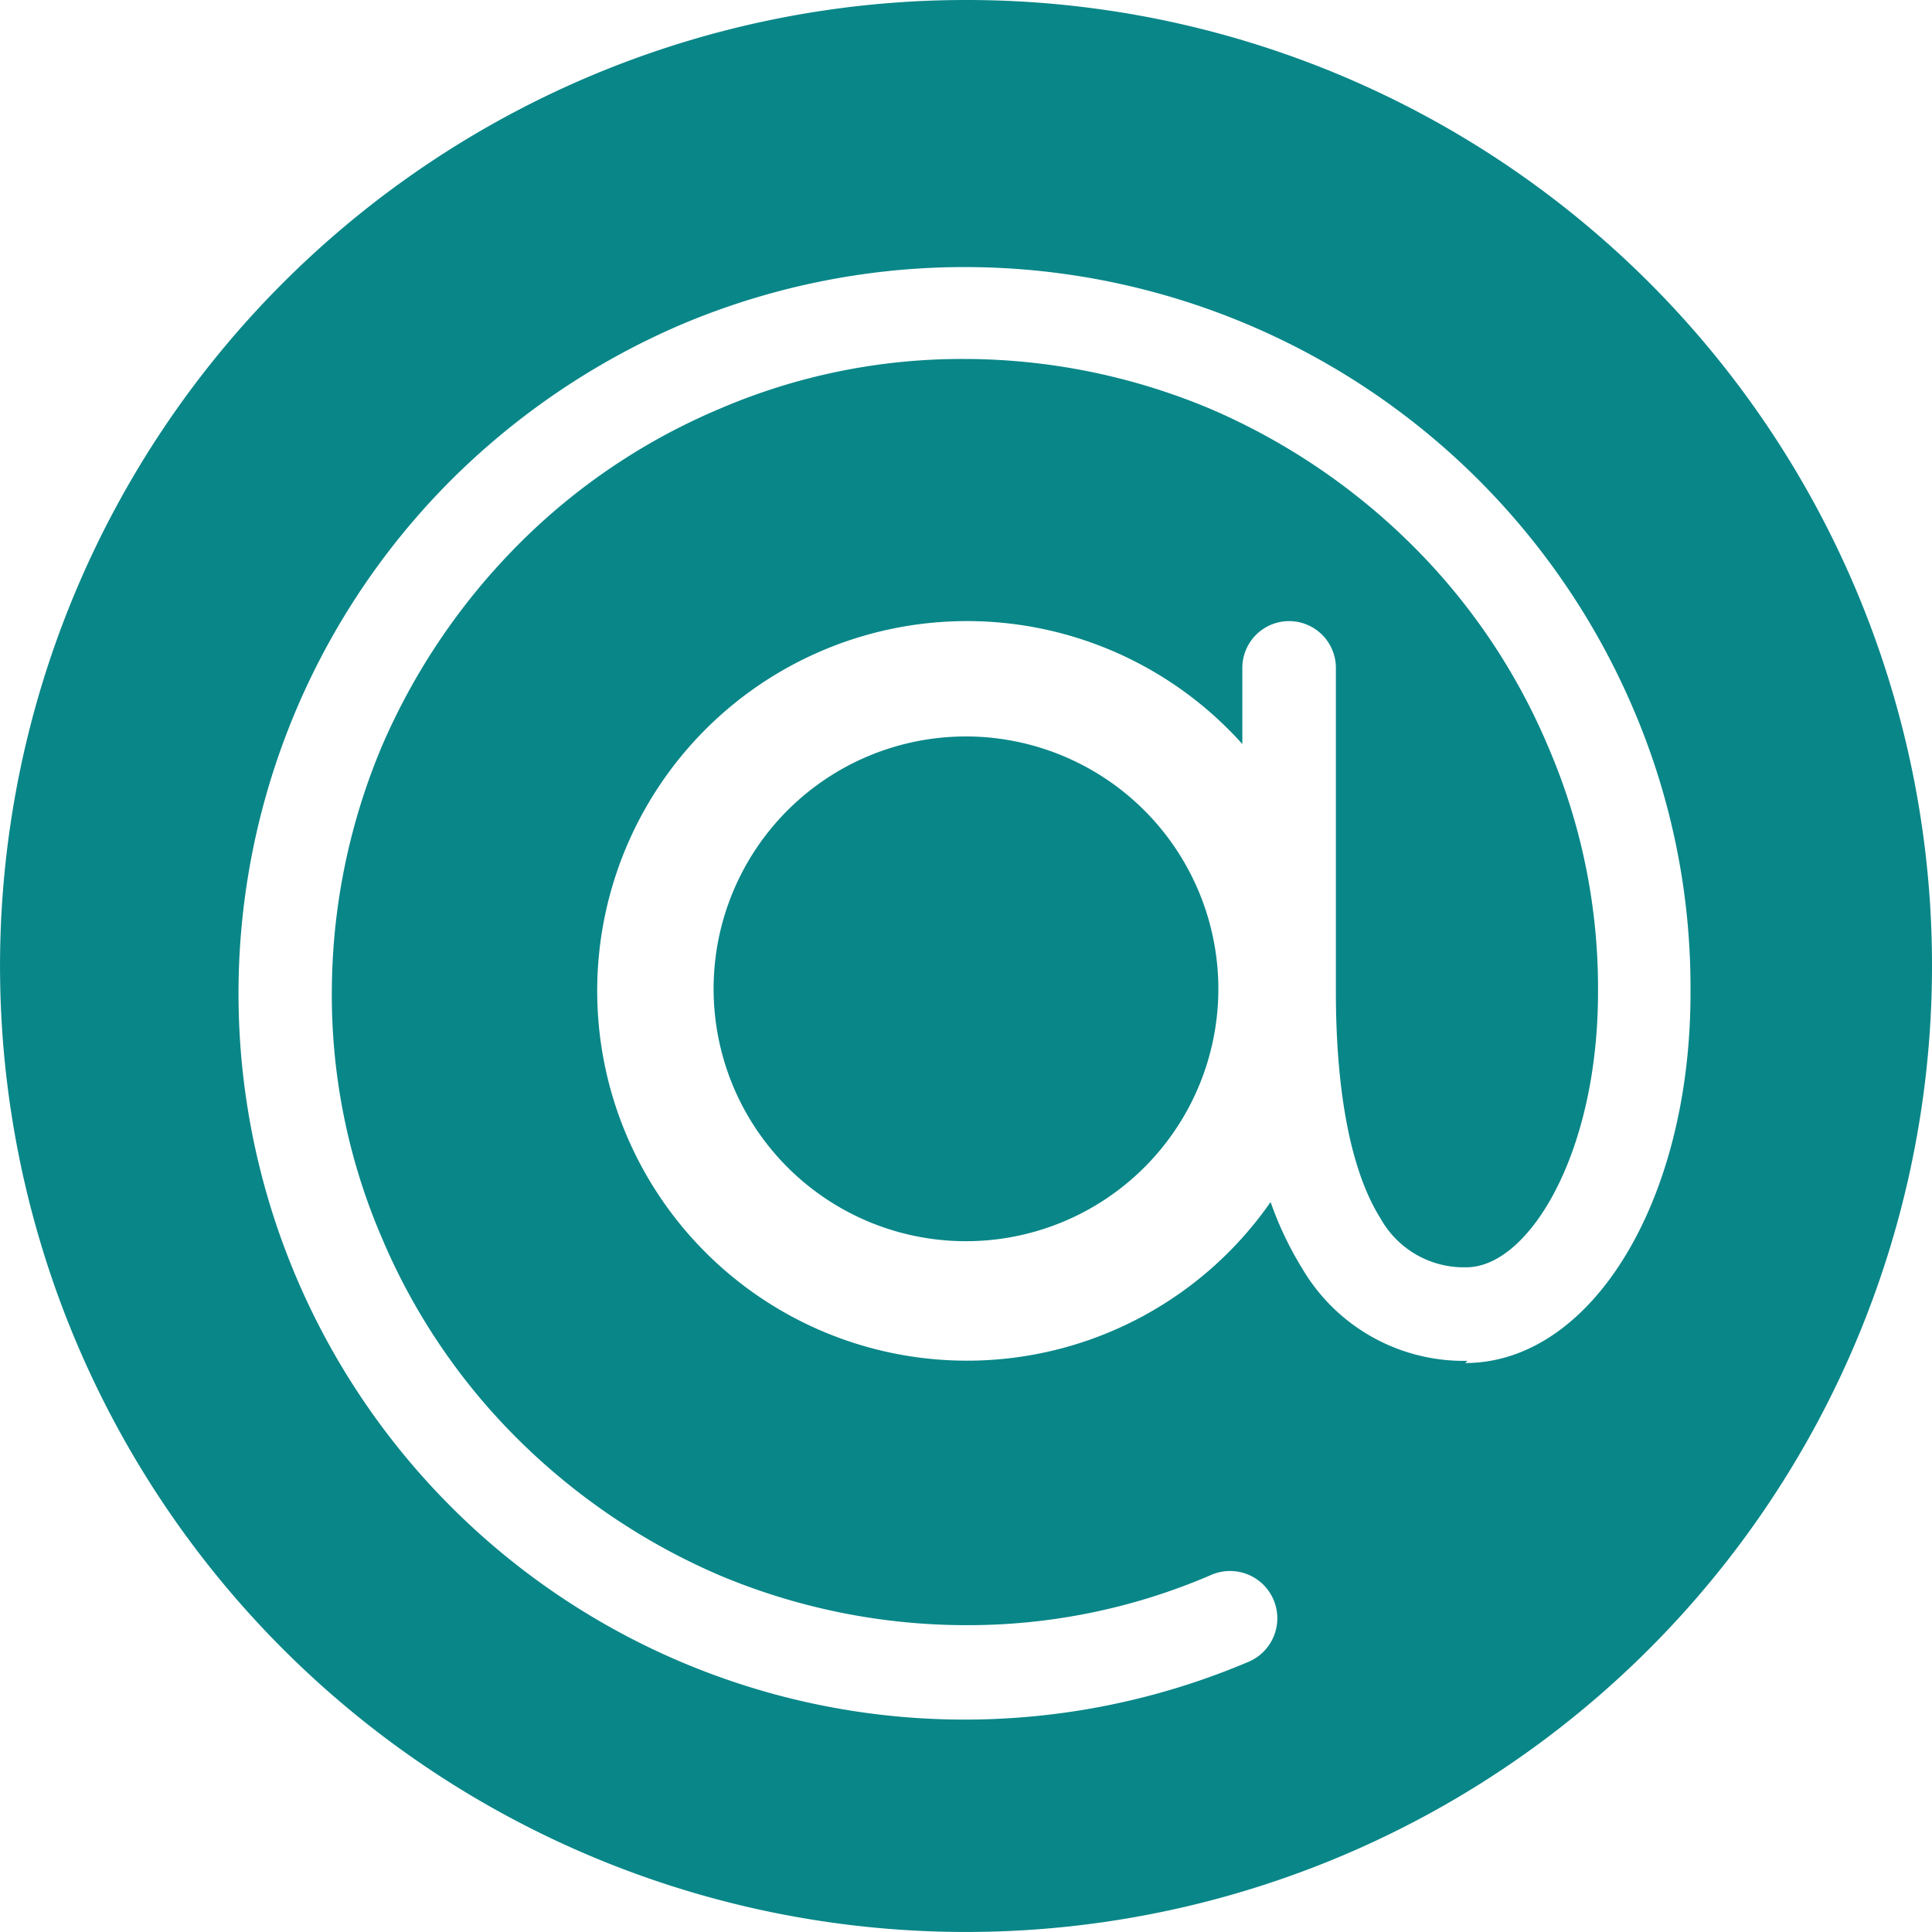 <?xml version="1.0" encoding="UTF-8"?>
<svg xmlns="http://www.w3.org/2000/svg" id="uuid-b9dd42b2-74c9-4915-8b6b-04530631ff5d" width="56.587" height="56.585" viewBox="0 0 56.587 56.585">
  <path id="Tracé_23" data-name="Tracé 23" d="M28.293,0A28.293,28.293,0,1,0,56.587,28.293,28.27,28.27,0,0,0,28.293,0ZM42.982,39.858a5.487,5.487,0,0,1-4.843-2.708,9.993,9.993,0,0,1-.924-1.944,10.831,10.831,0,1,1-.828-13.414v-2.23a1.37,1.37,0,0,1,2.74,0v9.463c0,2.995.446,5.289,1.306,6.659a2.793,2.793,0,0,0,2.517,1.434c1.816,0,3.855-3.314,3.855-8.061a17.859,17.859,0,0,0-1.466-7.2,18.359,18.359,0,0,0-3.983-5.894,19.066,19.066,0,0,0-5.894-3.983,18.649,18.649,0,0,0-7.2-1.466,17.97,17.97,0,0,0-7.2,1.466,18.359,18.359,0,0,0-5.894,3.983,19.065,19.065,0,0,0-3.983,5.894,18.648,18.648,0,0,0-1.466,7.2,17.969,17.969,0,0,0,1.466,7.2,18.359,18.359,0,0,0,3.983,5.894,19.065,19.065,0,0,0,5.894,3.983,18.649,18.649,0,0,0,7.2,1.466,17.97,17.97,0,0,0,7.2-1.466,1.385,1.385,0,1,1,1.083,2.549A21.268,21.268,0,0,1,13.223,14.051a21.6,21.6,0,0,1,6.755-4.556A21.295,21.295,0,0,1,47.857,20.805a20.711,20.711,0,0,1,1.657,8.22v.064c0,6.085-2.9,10.833-6.6,10.833Z" fill="#098688"></path>
  <path id="Tracé_24" data-name="Tracé 24" d="M13.952,6.77a7.392,7.392,0,1,0,7.392,7.392A7.4,7.4,0,0,0,13.952,6.77Z" transform="translate(14.341 14.8)" fill="#098688"></path>
</svg>
